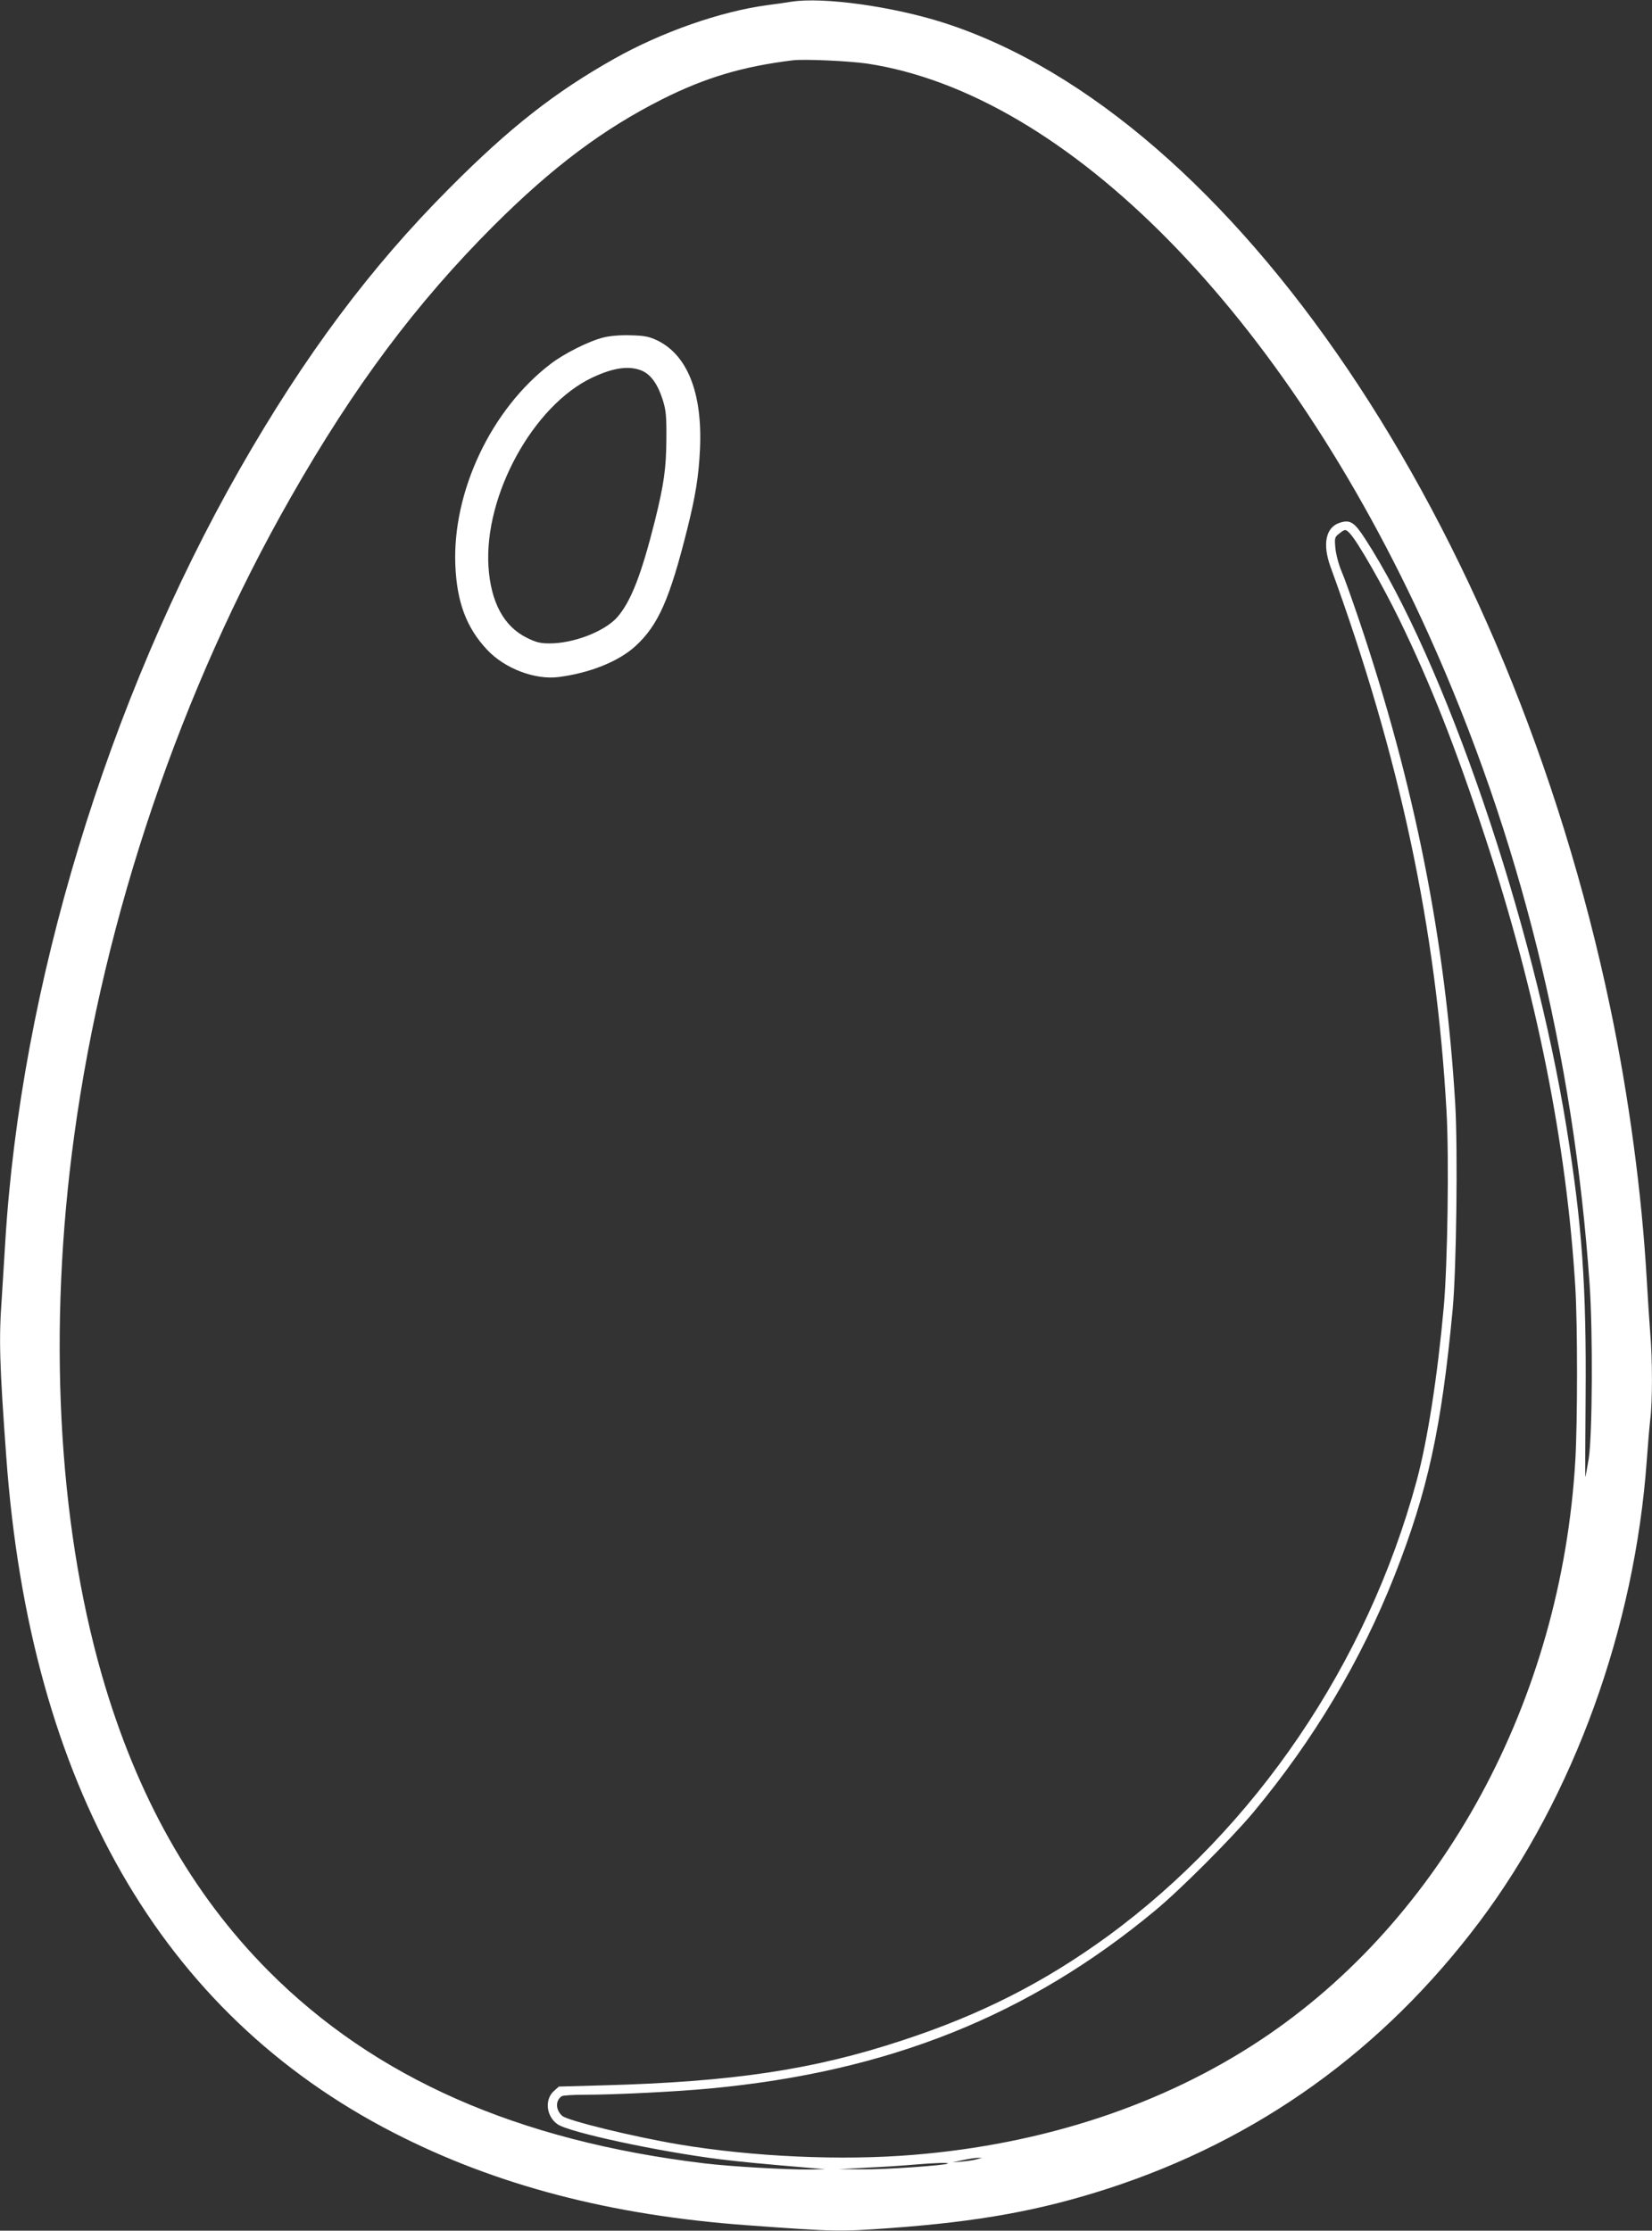 <?xml version="1.0" standalone="no"?>
<!DOCTYPE svg PUBLIC "-//W3C//DTD SVG 20010904//EN"
 "http://www.w3.org/TR/2001/REC-SVG-20010904/DTD/svg10.dtd">
<svg version="1.0" xmlns="http://www.w3.org/2000/svg"
 width="948pt" height="1280pt" viewBox="0 0 948 1280"
 preserveAspectRatio="xMidYMid meet">
<rect x="0" y="0" width="948" height="1280" fill="#333333" stroke="none"/>
<g transform="translate(0,1280) scale(0.1,-0.1)"
fill="#ffffff" stroke="none">
<path d="M4540 12790 c-30 -5 -93 -14 -140 -20 -266 -36 -603 -154 -875 -307
-341 -192 -600 -395 -945 -742 -454 -455 -831 -960 -1203 -1611 -761 -1334
-1259 -2975 -1347 -4440 -6 -102 -15 -246 -20 -321 -17 -232 -13 -376 26 -909
136 -1879 887 -3191 2221 -3877 587 -302 1247 -475 2033 -532 506 -37 527 -37
820 -16 508 37 860 101 1246 226 864 280 1580 794 2136 1534 539 719 889 1683
958 2645 6 85 15 191 20 235 13 102 13 343 0 493 -5 64 -14 203 -20 307 -28
495 -103 1055 -210 1565 -581 2772 -2164 5112 -3820 5648 -295 95 -698 151
-880 122z m437 -355 c1149 -175 2391 -1438 3221 -3275 523 -1159 832 -2408
924 -3730 19 -273 16 -866 -5 -999 -10 -57 -18 -105 -19 -107 -2 -1 -1 205 1
459 5 636 -20 989 -109 1544 -191 1189 -701 2680 -1156 3381 -62 96 -86 111
-144 93 -82 -25 -103 -122 -54 -256 397 -1087 607 -2076 665 -3125 15 -267 6
-876 -16 -1120 -36 -399 -93 -764 -155 -995 -284 -1050 -927 -1997 -1776
-2617 -363 -264 -727 -449 -1176 -596 -511 -169 -976 -238 -1717 -258 l-254
-7 -29 -26 c-54 -49 -43 -145 21 -190 67 -47 581 -157 931 -201 142 -17 237
-26 510 -49 l95 -8 -90 -2 c-132 -1 -451 17 -600 35 -1075 129 -1893 490
-2505 1105 -441 444 -756 1004 -956 1699 -253 882 -310 1988 -158 3095 172
1259 614 2560 1242 3660 364 639 721 1116 1166 1561 339 338 628 554 967 725
247 124 462 188 749 223 66 8 325 -4 427 -19z m2771 -2698 c43 -46 186 -295
282 -492 178 -366 322 -730 493 -1250 295 -895 467 -1759 517 -2582 13 -219
13 -765 0 -992 -80 -1377 -762 -2634 -1805 -3326 -562 -373 -1246 -599 -1995
-660 -412 -34 -920 -11 -1344 60 -261 44 -639 136 -670 164 -38 34 -40 88 -2
113 6 4 65 8 131 8 173 0 534 18 720 36 1023 96 1827 417 2555 1022 146 121
437 413 562 562 348 418 619 873 811 1360 190 483 269 845 333 1525 22 235 30
917 15 1178 -56 941 -233 1834 -552 2779 -39 115 -84 242 -101 281 -17 40 -32
99 -35 133 -5 57 -4 62 22 82 34 27 37 27 63 -1z m-2138 -9326 c-14 -5 -53
-11 -85 -14 l-60 -5 60 13 c33 7 71 13 85 13 l25 0 -25 -7z m-171 -26 c-11
-10 -365 -35 -489 -33 l-135 1 165 9 c91 4 210 12 265 17 120 10 200 13 194 6z"/>
<path d="M3465 10864 c-83 -20 -227 -92 -305 -152 -341 -260 -565 -733 -547
-1157 9 -211 64 -357 181 -482 101 -109 275 -175 411 -158 180 23 344 89 441
177 131 120 197 269 298 673 47 188 66 304 73 461 14 319 -72 537 -246 621
-47 22 -72 27 -151 29 -59 2 -118 -3 -155 -12z m216 -190 c53 -22 93 -77 122
-168 19 -61 22 -93 21 -226 -1 -167 -14 -258 -65 -465 -79 -315 -139 -468
-218 -558 -73 -81 -251 -150 -390 -149 -51 0 -77 7 -127 32 -133 65 -208 205
-221 410 -25 409 257 923 595 1083 121 57 210 70 283 41z"/>
</g>
</svg>
